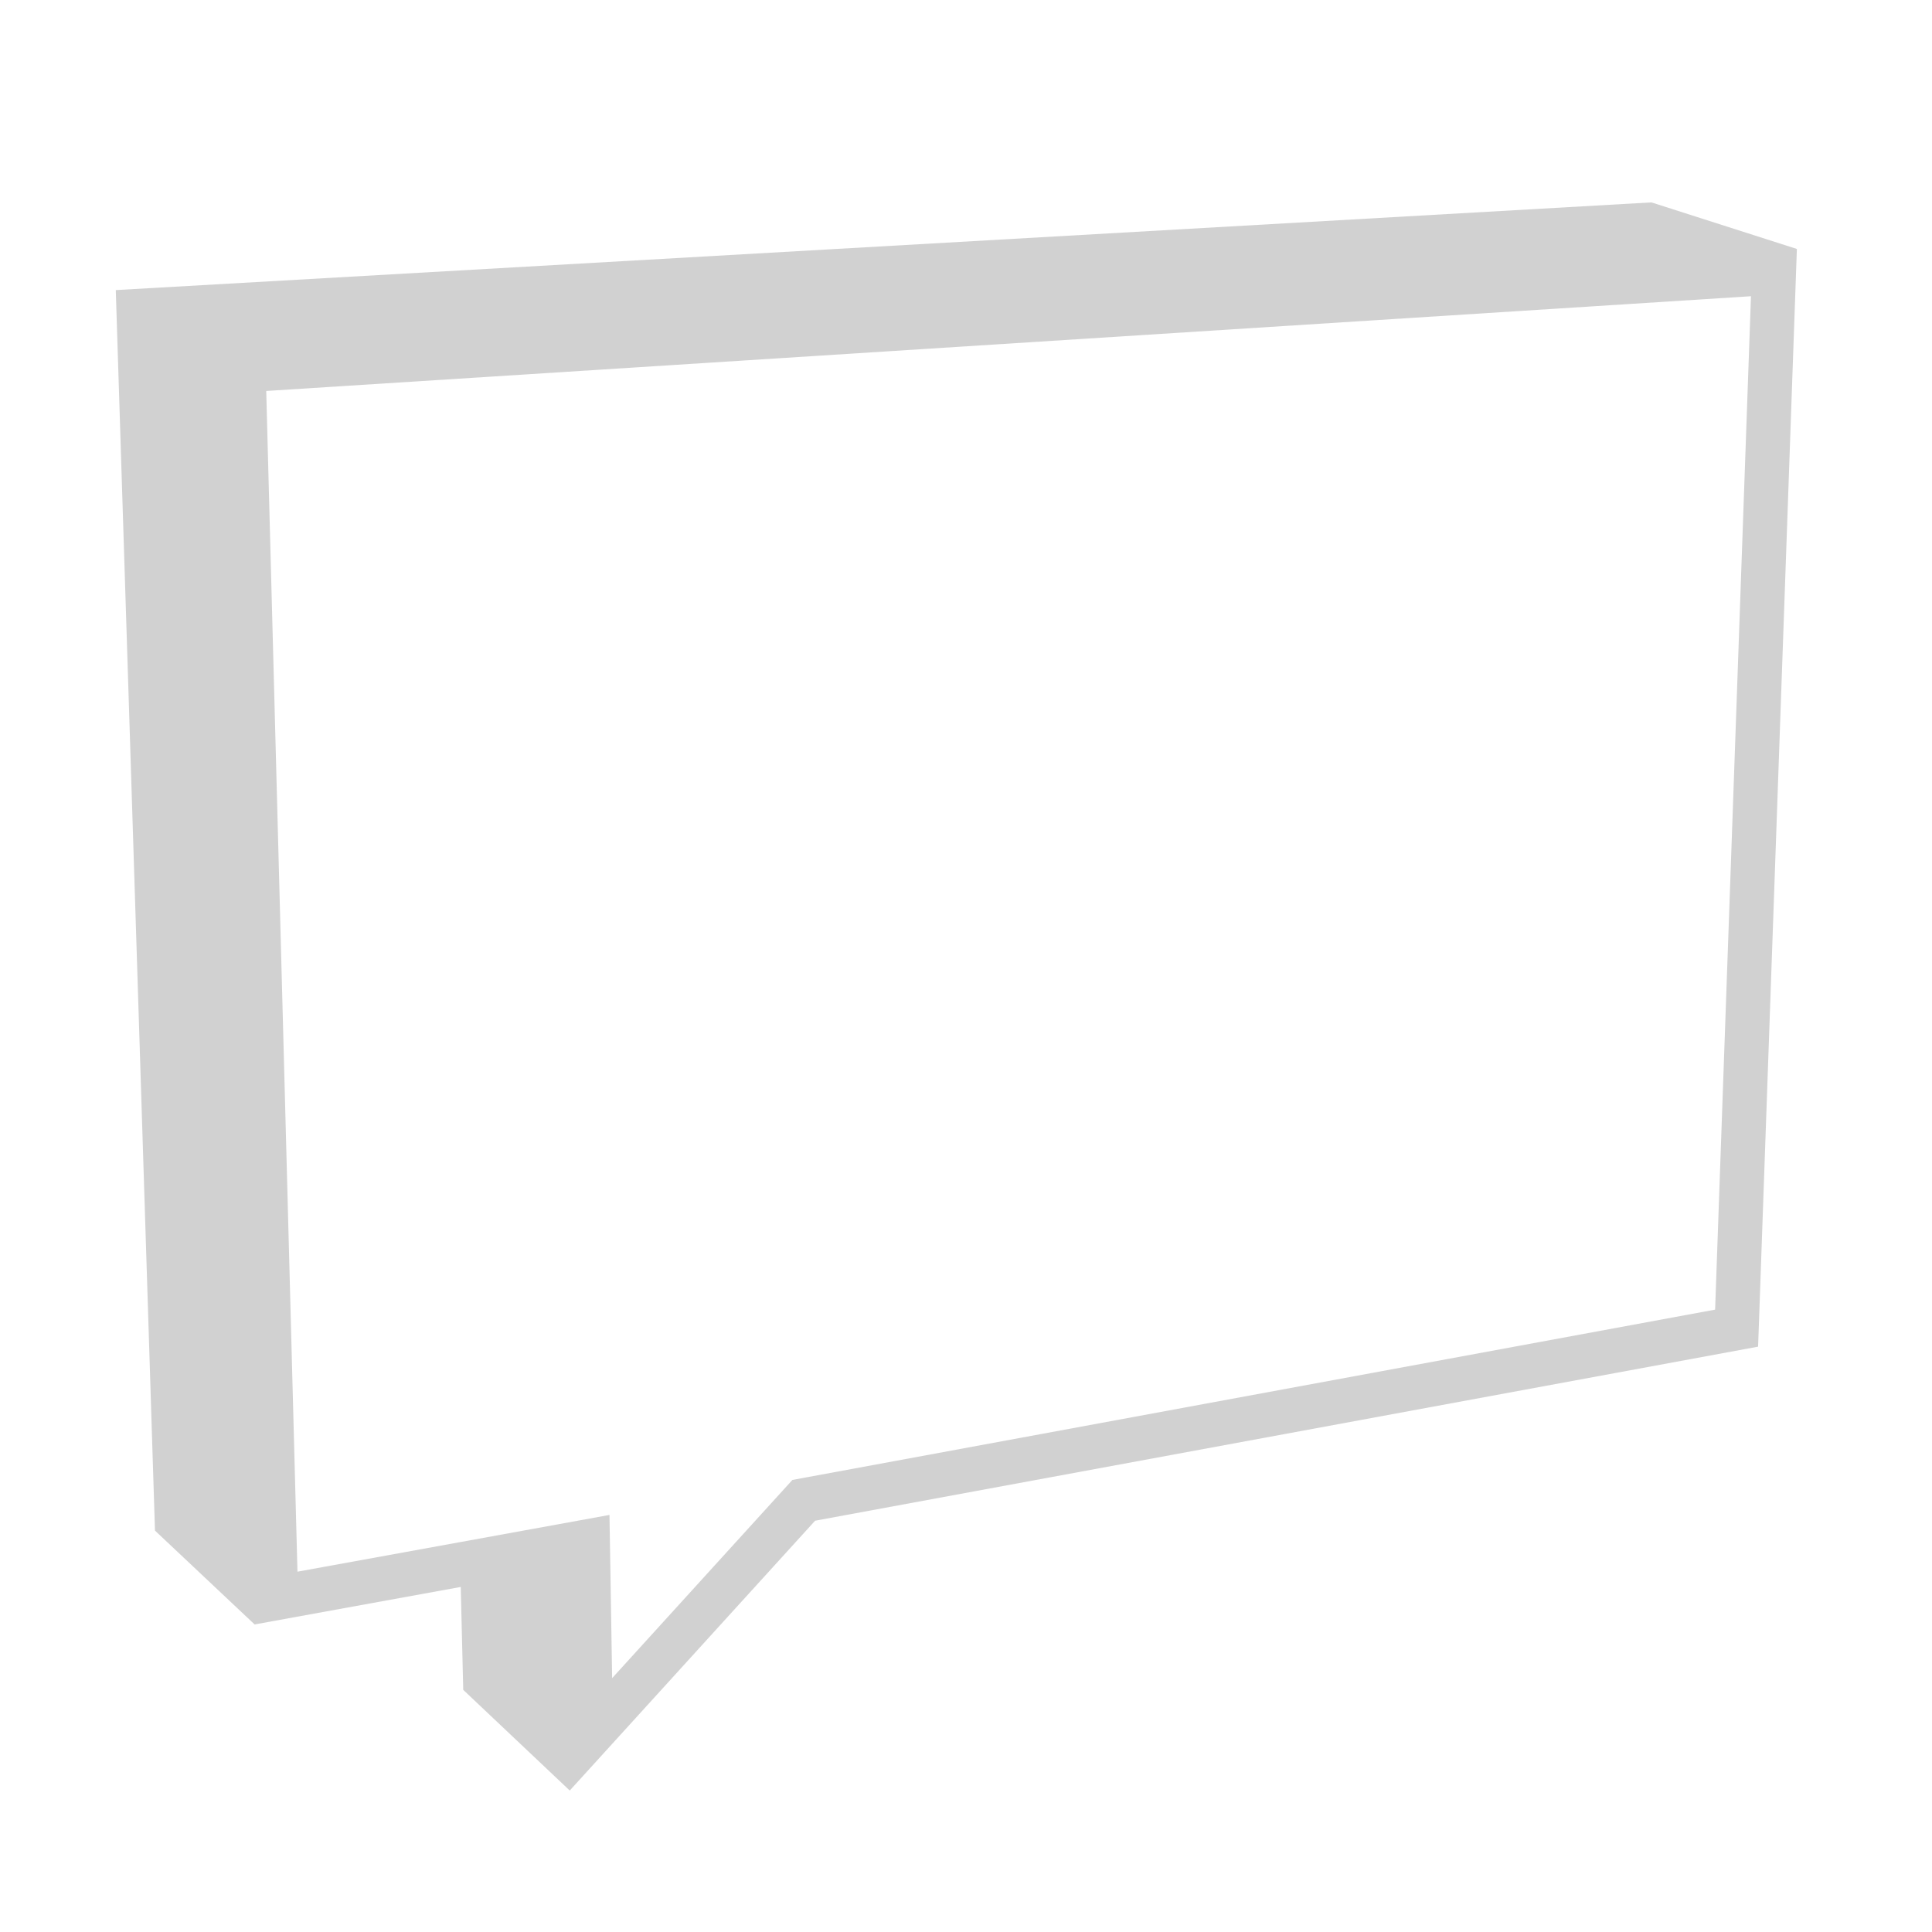 <svg xmlns="http://www.w3.org/2000/svg" xmlns:xlink="http://www.w3.org/1999/xlink" version="1.1" x="0px" y="0px" viewBox="0 0 100 100" enable-background="new 0 0 100 100" xml:space="preserve" aria-hidden="true" width="100px" height="100px" style="fill:url(#CerosGradient_idb383d9468);"><defs><linearGradient class="cerosgradient" data-cerosgradient="true" id="CerosGradient_idb383d9468" gradientUnits="userSpaceOnUse" x1="50%" y1="100%" x2="50%" y2="0%"><stop offset="0%" stop-color="#D1D1D1"/><stop offset="100%" stop-color="#D1D1D1"/></linearGradient><linearGradient/></defs><path fill="#000000" d="M85.478,10.476L5.993,15.015l2.029,64.209l5.157,4.857l10.669-1.941l0.129,5.327l5.513,5.211L42.19,78.712  l48.809-9.009l2.007-56.817L85.478,10.476z M88.774,67.786l-47,8.675l-0.76,0.141l-0.519,0.571l-8.811,9.688l-0.093-5.749  l-0.045-2.699l-2.654,0.484l-1.885,0.342l-3.214,0.585l-8.396,1.526l-1.617-61.113l76.85-4.904L88.774,67.786z" style="fill:url(#CerosGradient_idb383d9468);"/></svg>